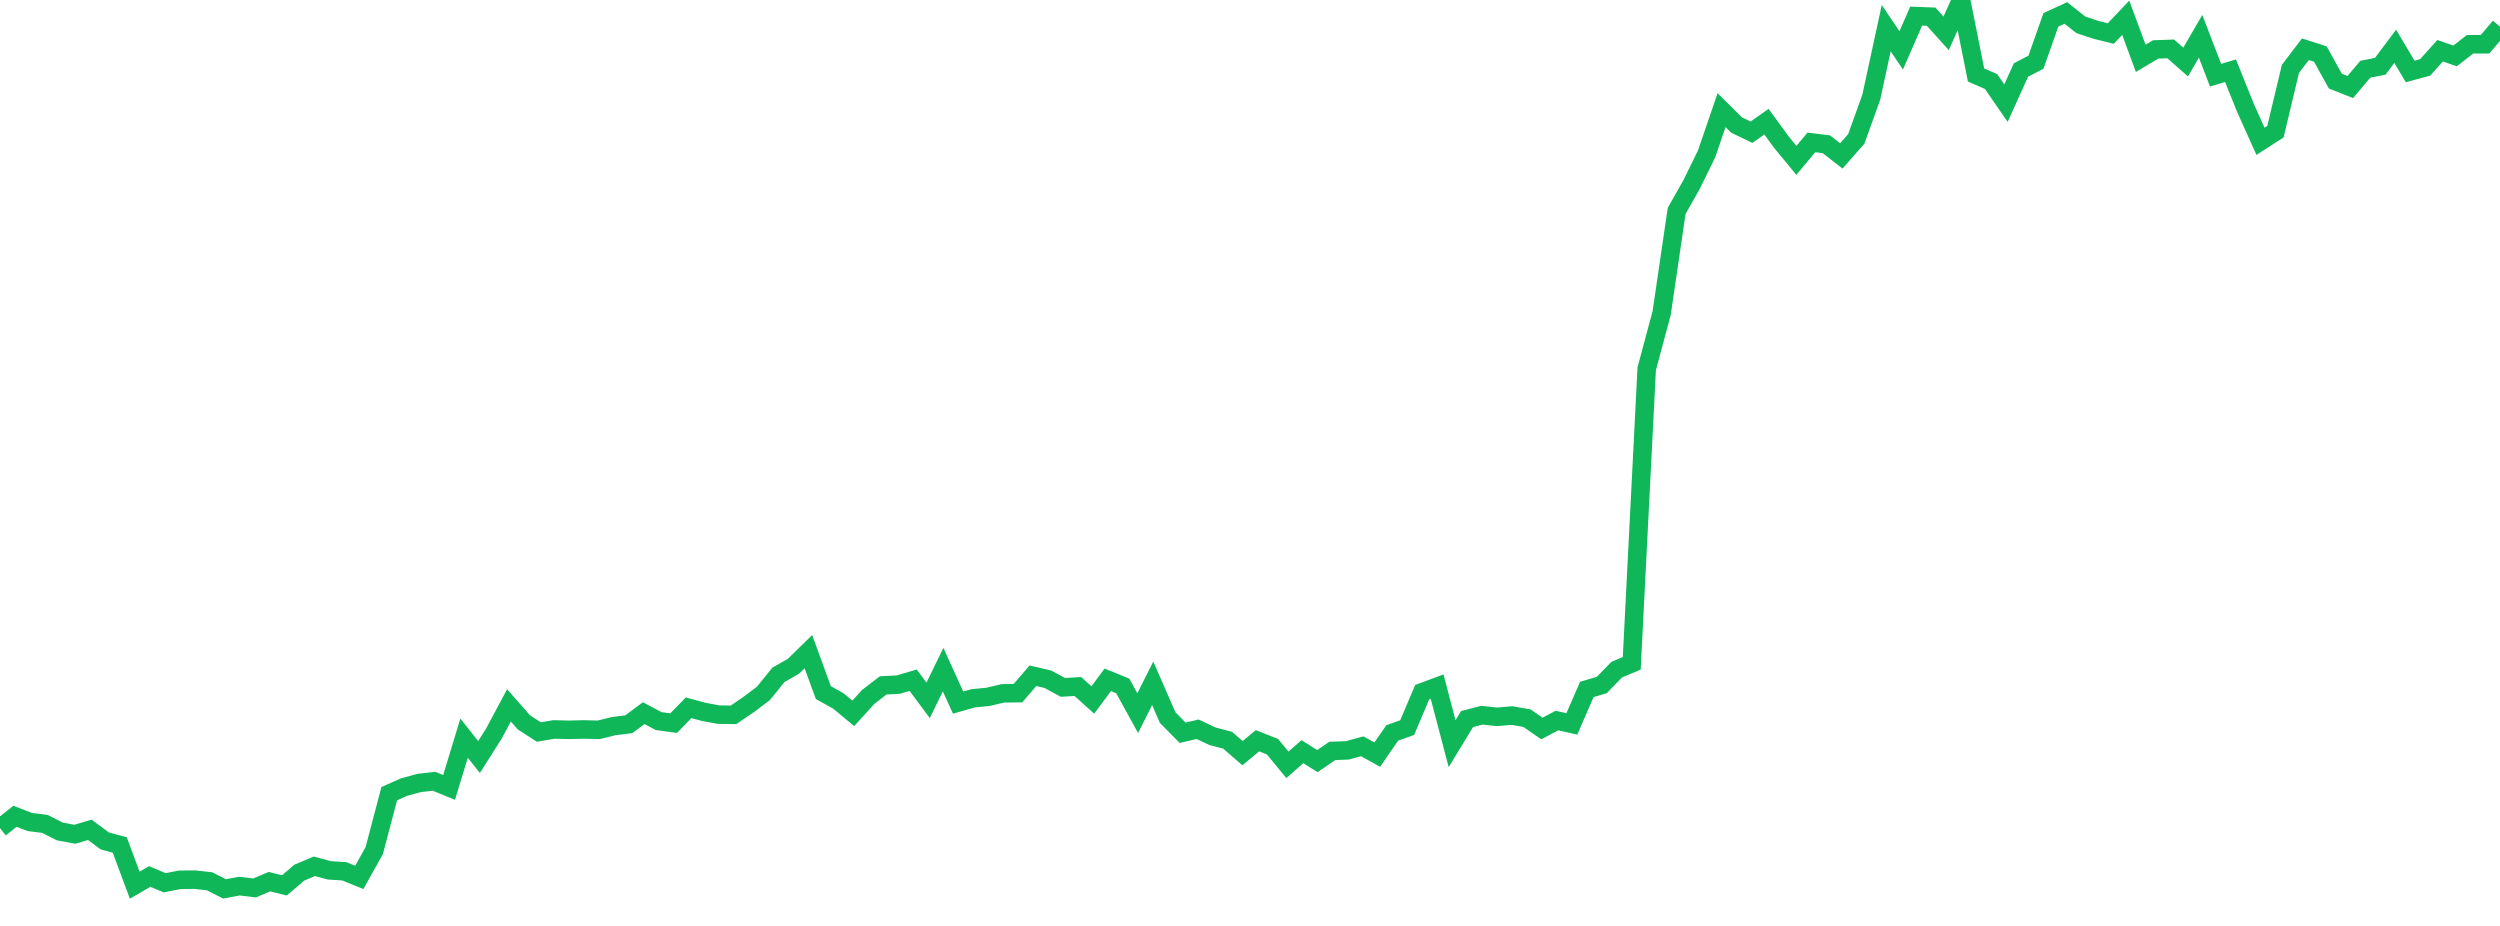 <?xml version="1.0" standalone="no"?>
<!DOCTYPE svg PUBLIC "-//W3C//DTD SVG 1.1//EN" "http://www.w3.org/Graphics/SVG/1.1/DTD/svg11.dtd">
<svg width="135" height="50" viewBox="0 0 135 50" preserveAspectRatio="none" class="sparkline" xmlns="http://www.w3.org/2000/svg"
xmlns:xlink="http://www.w3.org/1999/xlink"><path  class="sparkline--line" d="M 0 44.72 L 0 44.72 L 0.808 44.08 L 1.617 44.39 L 2.425 44.49 L 3.234 44.9 L 4.042 45.05 L 4.85 44.81 L 5.659 45.41 L 6.467 45.63 L 7.275 47.8 L 8.084 47.33 L 8.892 47.67 L 9.701 47.51 L 10.509 47.5 L 11.317 47.59 L 12.126 48 L 12.934 47.85 L 13.743 47.95 L 14.551 47.61 L 15.359 47.81 L 16.168 47.12 L 16.976 46.78 L 17.784 47 L 18.593 47.05 L 19.401 47.38 L 20.21 45.93 L 21.018 42.86 L 21.826 42.5 L 22.635 42.28 L 23.443 42.19 L 24.251 42.52 L 25.06 39.86 L 25.868 40.88 L 26.677 39.6 L 27.485 38.09 L 28.293 39.01 L 29.102 39.53 L 29.91 39.39 L 30.719 39.41 L 31.527 39.39 L 32.335 39.41 L 33.144 39.21 L 33.952 39.11 L 34.76 38.51 L 35.569 38.94 L 36.377 39.05 L 37.186 38.22 L 37.994 38.44 L 38.802 38.59 L 39.611 38.6 L 40.419 38.05 L 41.228 37.44 L 42.036 36.44 L 42.844 35.98 L 43.653 35.19 L 44.461 37.4 L 45.269 37.85 L 46.078 38.52 L 46.886 37.63 L 47.695 37.01 L 48.503 36.97 L 49.311 36.73 L 50.12 37.82 L 50.928 36.16 L 51.737 37.94 L 52.545 37.71 L 53.353 37.63 L 54.162 37.44 L 54.97 37.43 L 55.778 36.49 L 56.587 36.68 L 57.395 37.12 L 58.204 37.07 L 59.012 37.8 L 59.82 36.71 L 60.629 37.04 L 61.437 38.51 L 62.246 36.9 L 63.054 38.75 L 63.862 39.57 L 64.671 39.38 L 65.479 39.76 L 66.287 39.97 L 67.096 40.67 L 67.904 40 L 68.713 40.32 L 69.521 41.3 L 70.329 40.59 L 71.138 41.1 L 71.946 40.55 L 72.754 40.52 L 73.563 40.3 L 74.371 40.75 L 75.18 39.58 L 75.988 39.29 L 76.796 37.38 L 77.605 37.08 L 78.413 40.16 L 79.222 38.83 L 80.03 38.62 L 80.838 38.71 L 81.647 38.64 L 82.455 38.78 L 83.263 39.34 L 84.072 38.91 L 84.88 39.09 L 85.689 37.23 L 86.497 36.99 L 87.305 36.16 L 88.114 35.82 L 88.922 19.92 L 89.731 16.9 L 90.539 11.39 L 91.347 9.96 L 92.156 8.31 L 92.964 5.95 L 93.772 6.75 L 94.581 7.14 L 95.389 6.57 L 96.198 7.68 L 97.006 8.66 L 97.814 7.69 L 98.623 7.79 L 99.431 8.42 L 100.24 7.5 L 101.048 5.25 L 101.856 1.52 L 102.665 2.72 L 103.473 0.87 L 104.281 0.9 L 105.09 1.8 L 105.898 0 L 106.707 4.05 L 107.515 4.4 L 108.323 5.57 L 109.132 3.78 L 109.94 3.36 L 110.749 1.07 L 111.557 0.7 L 112.365 1.34 L 113.174 1.61 L 113.982 1.81 L 114.79 0.96 L 115.599 3.15 L 116.407 2.67 L 117.216 2.64 L 118.024 3.35 L 118.832 1.96 L 119.641 4.06 L 120.449 3.82 L 121.257 5.83 L 122.066 7.63 L 122.874 7.11 L 123.683 3.72 L 124.491 2.66 L 125.299 2.92 L 126.108 4.38 L 126.916 4.7 L 127.725 3.74 L 128.533 3.58 L 129.341 2.5 L 130.15 3.86 L 130.958 3.64 L 131.766 2.74 L 132.575 3.02 L 133.383 2.39 L 134.192 2.39 L 135 1.44" fill="none" stroke-width="1" stroke="#10b759"></path></svg>